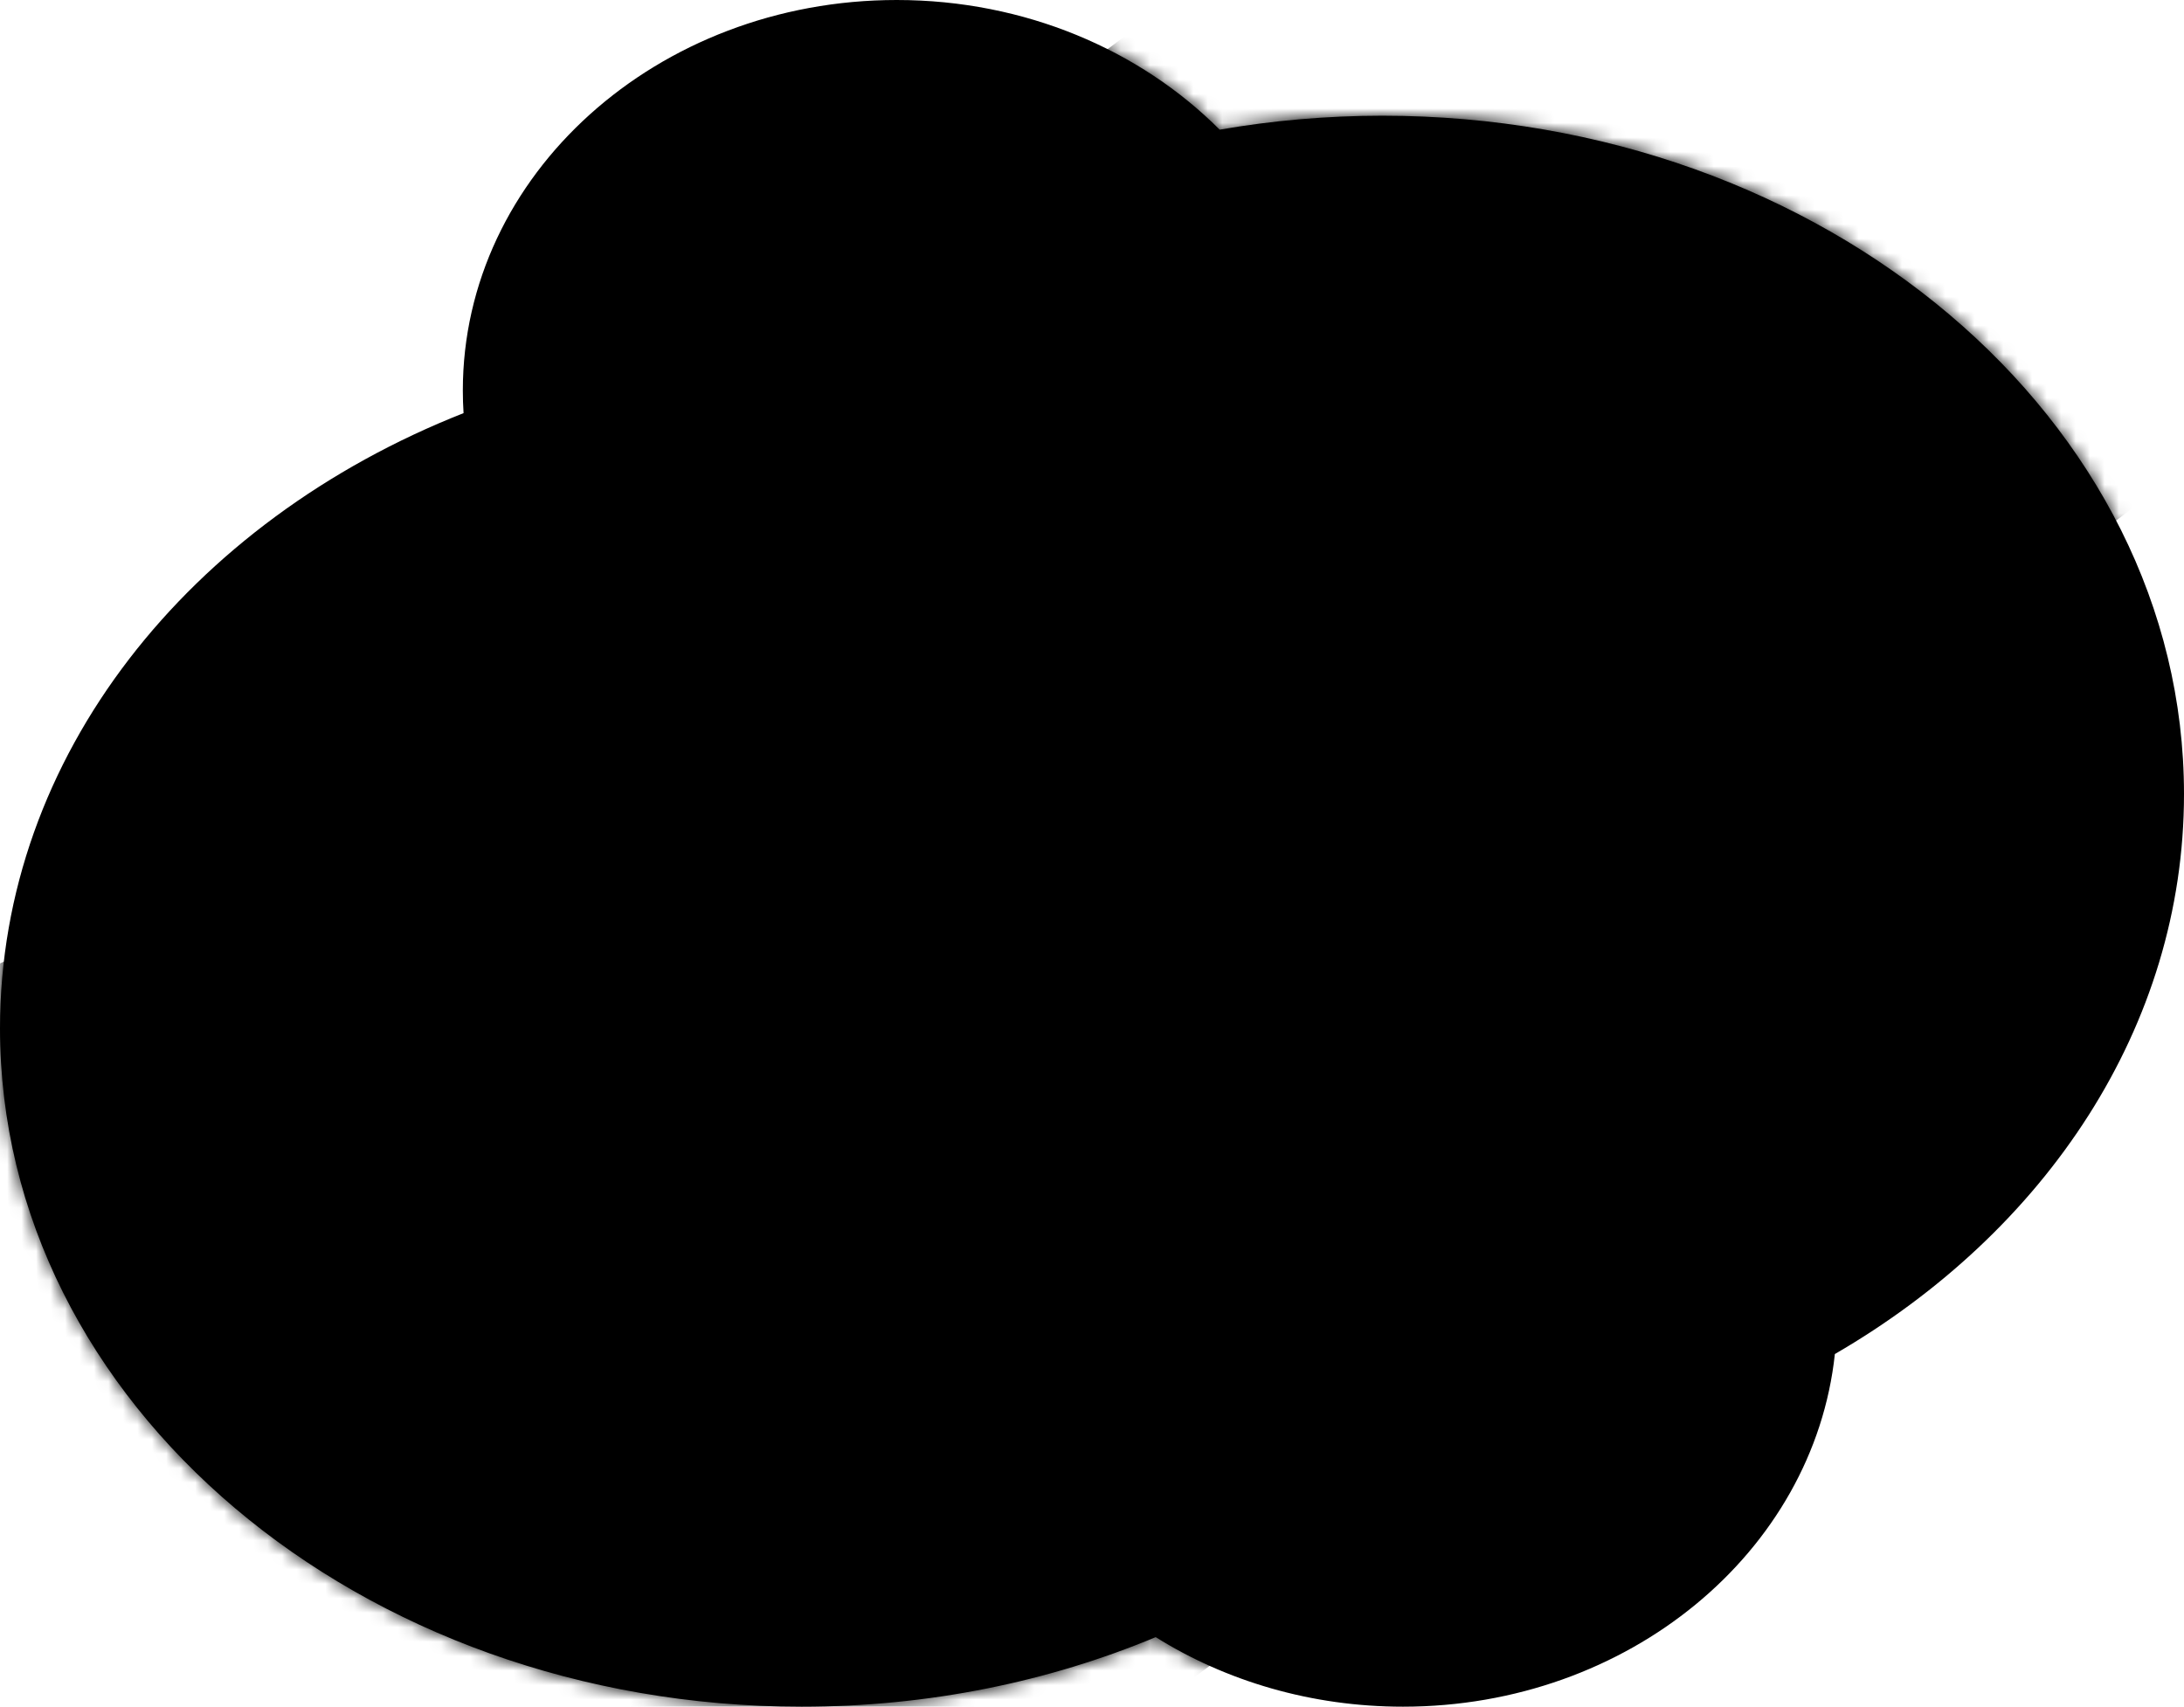 <?xml version="1.0" encoding="UTF-8"?> <svg xmlns="http://www.w3.org/2000/svg" width="151" height="118" viewBox="0 0 151 118" fill="none"><path fill-rule="evenodd" clip-rule="evenodd" d="M79.904 113.19C72.522 116.27 64.212 118 55.425 118C24.815 118 0 97.002 0 71.101C0 52.266 13.121 36.025 32.05 28.564C32.017 28.047 32 27.525 32 27C32 12.088 45.431 0 62 0C70.867 0 78.835 3.462 84.328 8.966C87.96 8.333 91.721 8 95.575 8C126.185 8 151 28.997 151 54.899C151 70.979 141.437 85.168 126.861 93.618C125.398 107.301 112.587 118 97 118C90.646 118 84.754 116.222 79.904 113.19Z" fill="#3965C1" style="fill:#3965C1;fill:color(display-p3 0.224 0.396 0.757);fill-opacity:1;"></path><mask id="mask0_140_629" style="mask-type:alpha" maskUnits="userSpaceOnUse" x="0" y="0" width="151" height="118"><path fill-rule="evenodd" clip-rule="evenodd" d="M79.904 113.19C72.522 116.27 64.212 118 55.425 118C24.815 118 0 97.002 0 71.101C0 52.266 13.121 36.025 32.05 28.564C32.017 28.047 32 27.525 32 27C32 12.088 45.431 0 62 0C70.867 0 78.835 3.462 84.328 8.966C87.96 8.333 91.721 8 95.575 8C126.185 8 151 28.997 151 54.899C151 70.979 141.437 85.168 126.861 93.618C125.398 107.301 112.587 118 97 118C90.646 118 84.754 116.222 79.904 113.19Z" fill="#3965C1" style="fill:#3965C1;fill:color(display-p3 0.224 0.396 0.757);fill-opacity:1;"></path></mask><g mask="url(#mask0_140_629)"><path d="M-20.075 151.256L-0.621 112.531C6.228 98.897 21.285 91.453 36.277 94.289V94.289C55.925 98.005 74.553 84.137 76.629 64.25L77.008 60.62C78.089 50.259 83.428 40.812 91.747 34.541L140.526 -2.232" stroke="#4A74CB" style="stroke:#4A74CB;stroke:color(display-p3 0.29 0.454 0.797);stroke-opacity:1;" stroke-width="68"></path></g></svg> 